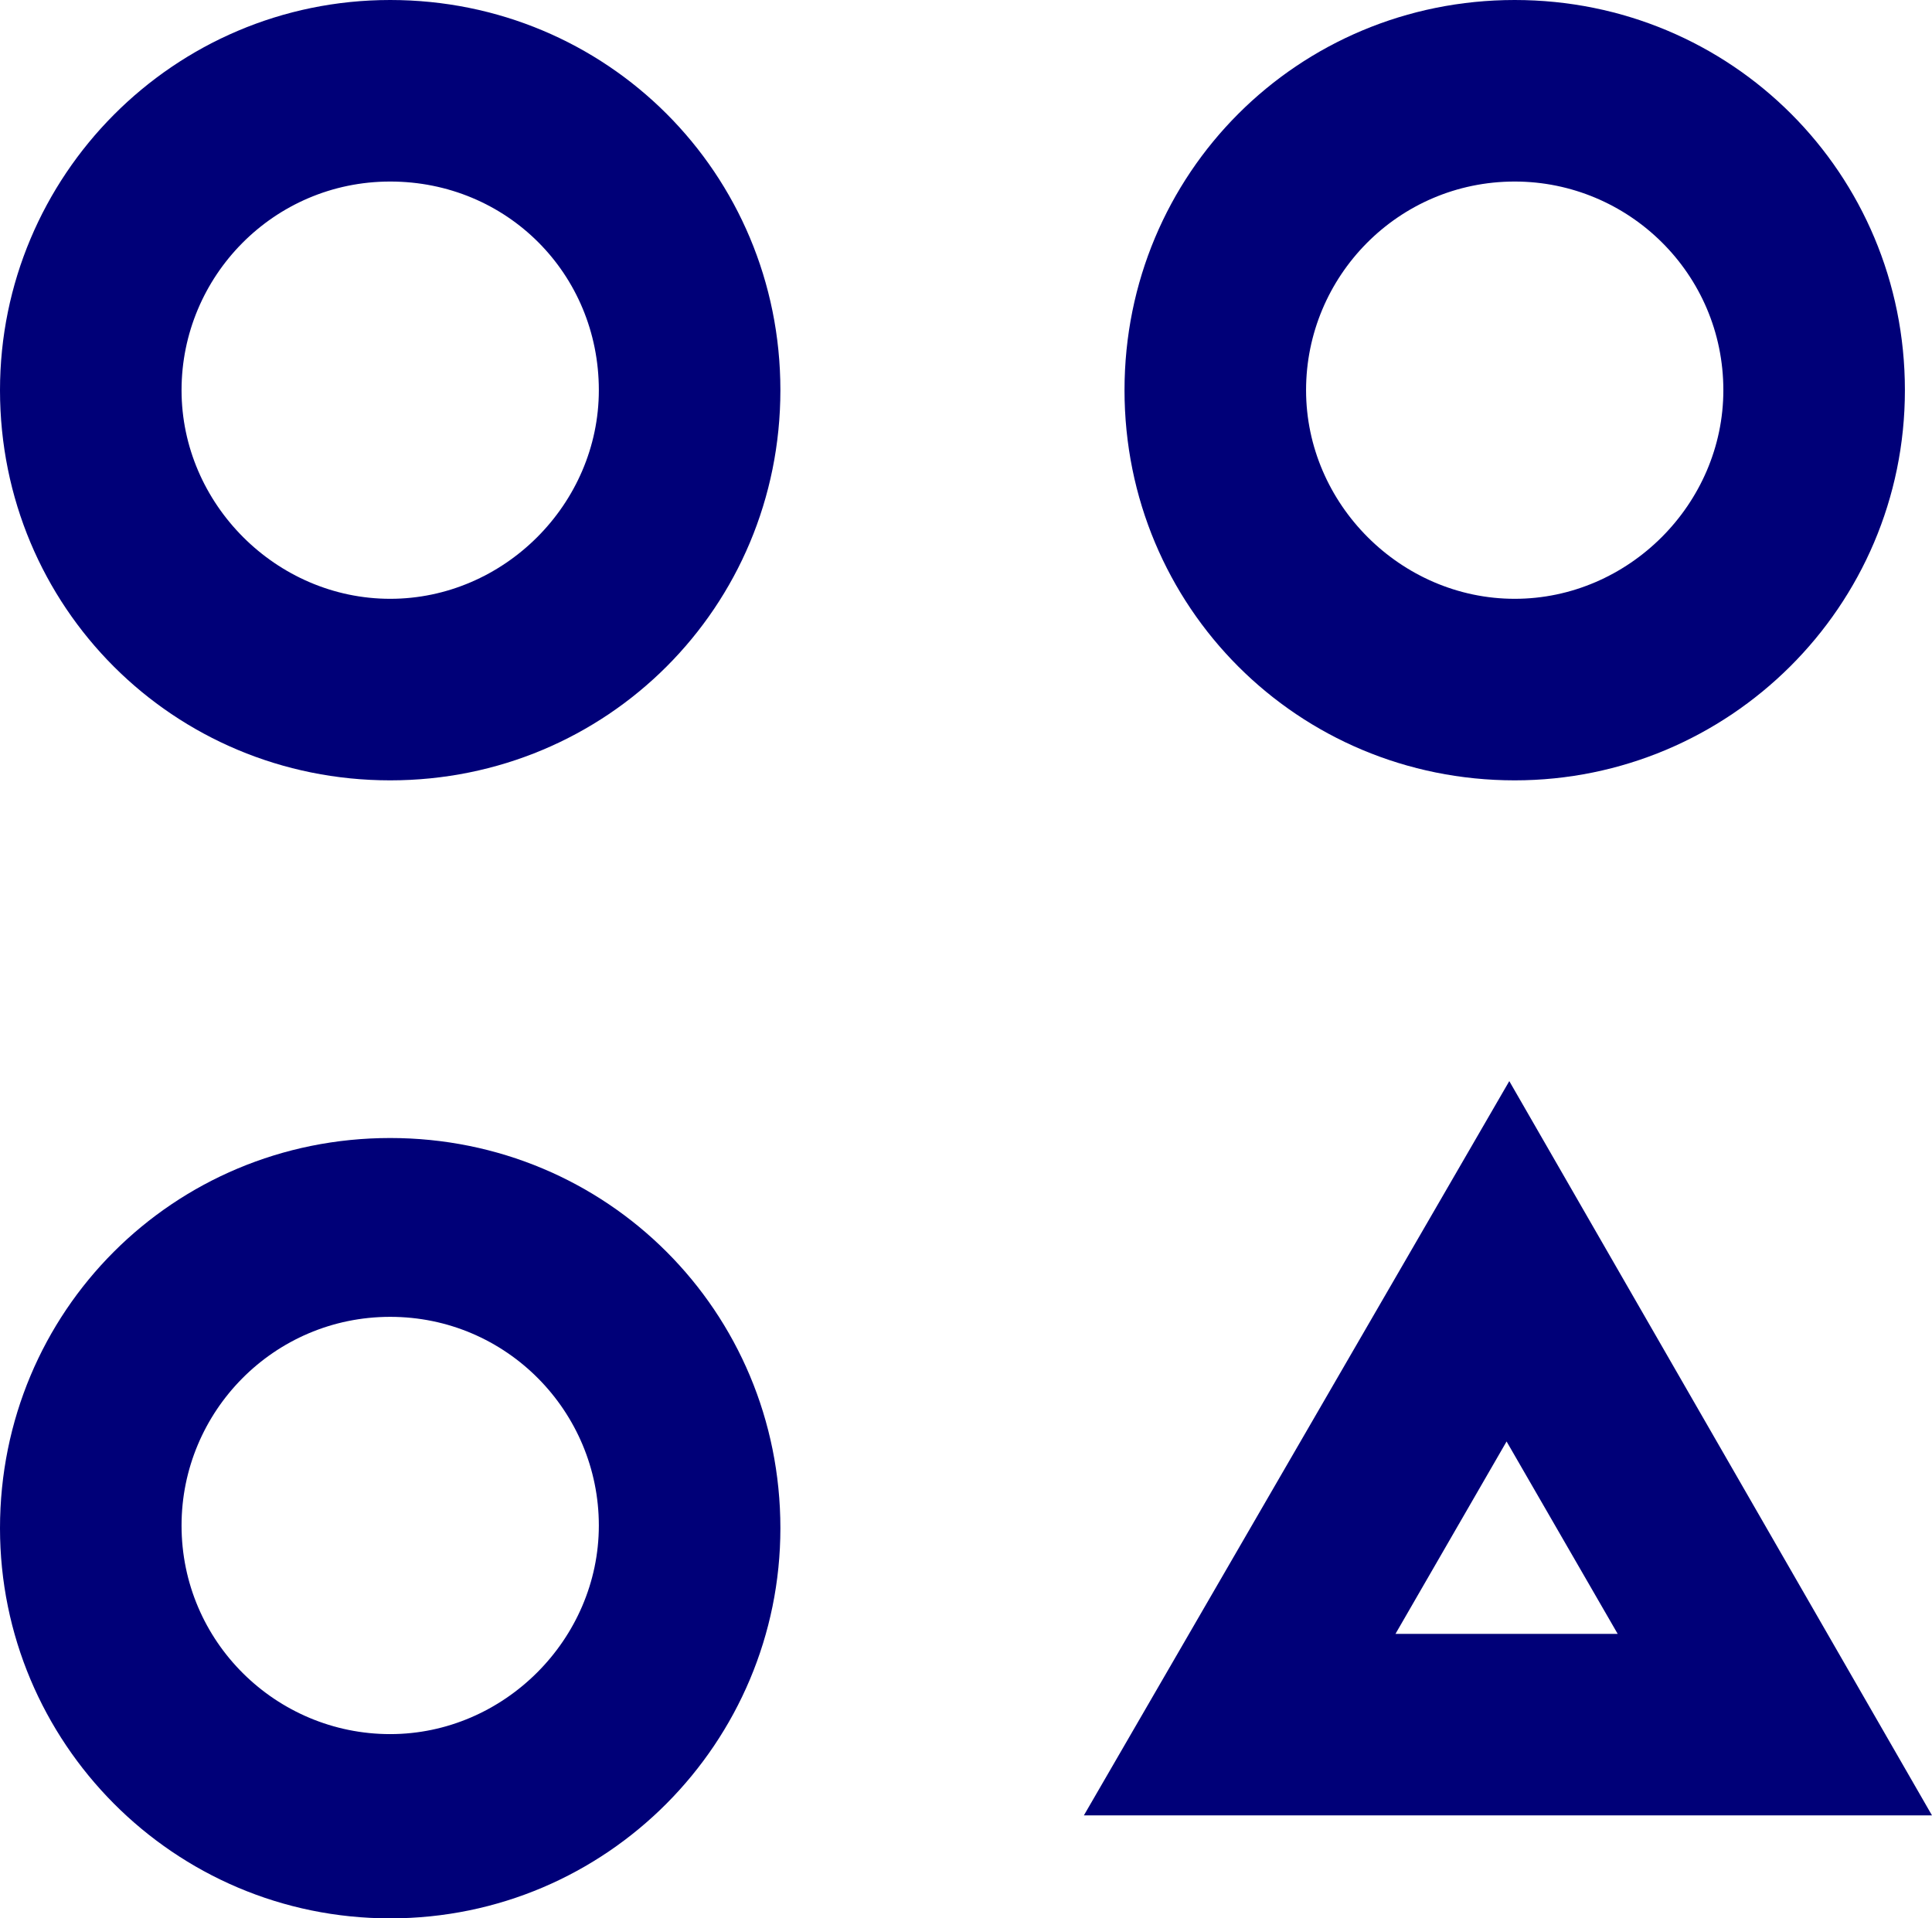 <?xml version="1.0" encoding="UTF-8"?>
<!-- Generator: Adobe Illustrator 23.0.4, SVG Export Plug-In . SVG Version: 6.00 Build 0)  -->
<svg xmlns="http://www.w3.org/2000/svg" xmlns:xlink="http://www.w3.org/1999/xlink" version="1.1" id="Capa_1" x="0px" y="0px" width="71.3px" height="70.8px" viewBox="0 0 71.3 70.8" xml:space="preserve">
<title>2 descontextualización</title>
<g>
	<path fill="#000078" d="M14.4,28.8C6.4,28.8,0,22.4,0,14.4C0,6.5,6.4,0,14.4,0c8,0,14.4,6.4,14.4,14.4v0   C28.8,22.4,22.4,28.8,14.4,28.8z M14.4,6.7c-4.3,0-7.7,3.5-7.7,7.7s3.5,7.7,7.7,7.7s7.7-3.5,7.7-7.7C22.1,10.1,18.7,6.7,14.4,6.7z"></path>
	<path fill="#000078" d="M55.9,28.8c-8,0-14.4-6.4-14.4-14.4S47.9,0,55.9,0s14.4,6.4,14.4,14.4C70.3,22.4,63.8,28.8,55.9,28.8z    M55.9,6.7c-4.3,0-7.7,3.5-7.7,7.7s3.5,7.7,7.7,7.7s7.7-3.5,7.7-7.7c0,0,0,0,0,0C63.6,10.1,60.1,6.7,55.9,6.7z"></path>
	<path fill="#000078" d="M14.4,70.8C6.4,70.8,0,64.3,0,56.4C0,48.4,6.4,42,14.4,42s14.4,6.4,14.4,14.4   C28.8,64.3,22.4,70.8,14.4,70.8z M14.4,48.6c-4.3,0-7.7,3.5-7.7,7.7c0,4.3,3.5,7.7,7.7,7.7s7.7-3.5,7.7-7.7c0,0,0,0,0,0   C22.1,52.1,18.7,48.6,14.4,48.6z"></path>
	<path fill="#000078" d="M71.3,67H40l15.7-27.1L71.3,67z M51.5,60.3h8.2l-4.1-7.1L51.5,60.3z"></path>
</g>
</svg>
